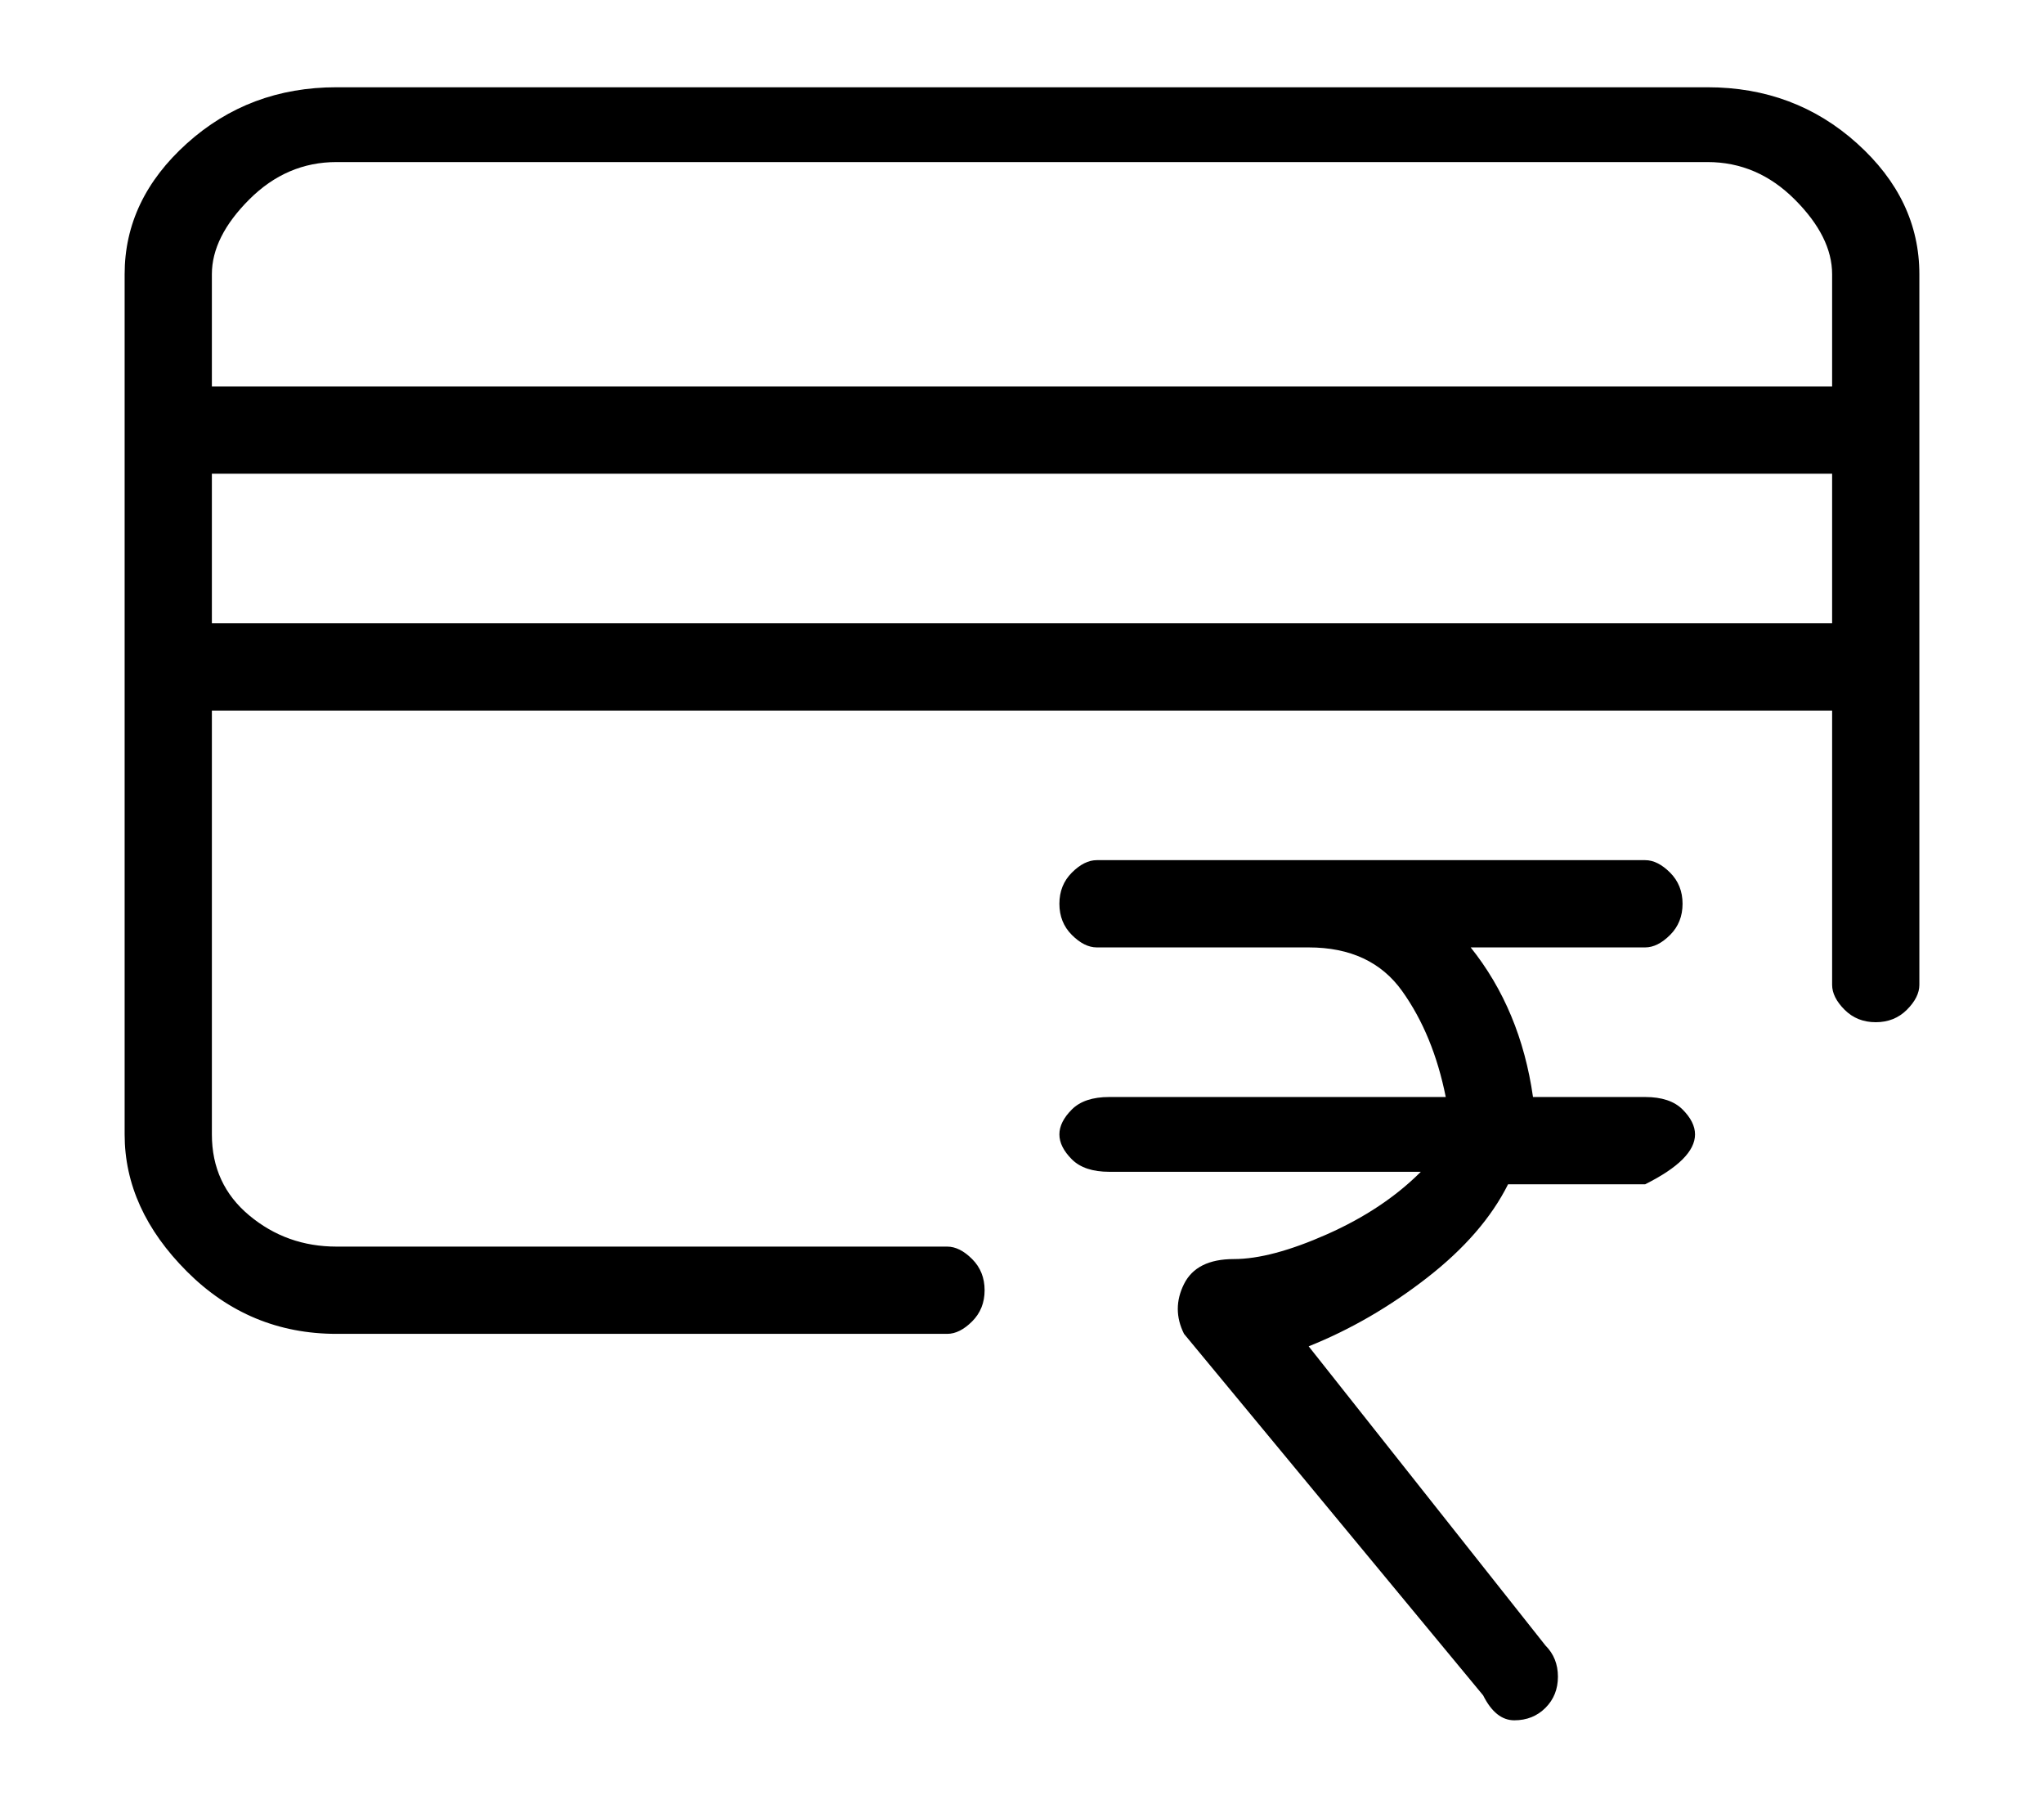 <?xml version="1.0" standalone="no"?>
<!DOCTYPE svg PUBLIC "-//W3C//DTD SVG 1.1//EN" "http://www.w3.org/Graphics/SVG/1.1/DTD/svg11.dtd" >
<svg xmlns="http://www.w3.org/2000/svg" xmlns:xlink="http://www.w3.org/1999/xlink" version="1.1" viewBox="-10 0 164 144">
   <path fill="currentColor"
d="M127 7h-110q-7 0 -12 4.5t-5 10.5v69q0 6 5 11t12 5h49q1 0 2 -1t1 -2.5t-1 -2.5t-2 -1h-49q-4 0 -7 -2.5t-3 -6.5v-34h130v22q0 1 1 2t2.5 1t2.5 -1t1 -2v-57q0 -6 -5 -10.5t-12 -4.5zM17 13h110q4 0 7 3t3 6v9h-130v-9q0 -3 3 -6t7 -3zM7 50v-12h130v12h-130zM122 76
q1 0 2 -1t1 -2.5t-1 -2.5t-2 -1h-44q-1 0 -2 1t-1 2.5t1 2.5t2 1h17q5 0 7.5 3.5t3.5 8.5h-27q-2 0 -3 1t-1 2t1 2t3 1h25q-3 3 -7.5 5t-7.5 2t-4 2t0 4l24 29q1 2 2.5 2t2.5 -1t1 -2.5t-1 -2.5l-19 -24q5 -2 9.5 -5.5t6.5 -7.5h11q2 -1 3 -2t1 -2t-1 -2t-3 -1h-9
q-1 -7 -5 -12h14z" />
</svg>
